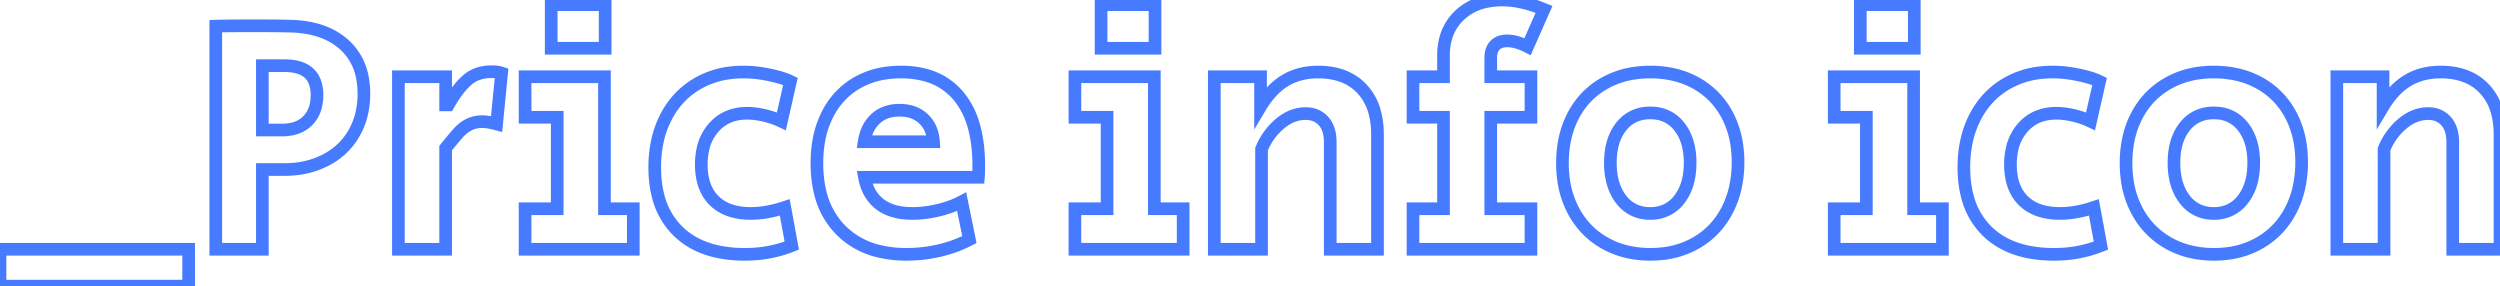<svg width="171.603" height="19.642" viewBox="0 0 171.603 19.642" xmlns="http://www.w3.org/2000/svg"><g id="svgGroup" stroke-linecap="round" fill-rule="evenodd" font-size="9pt" stroke="#477bff" stroke-width="0.23mm" fill="none" style="stroke:#477bff;stroke-width:0.23mm;fill:none"><path d="M 96.991 17.112 L 96.991 14.329 L 99.084 14.329 L 99.084 8.05 L 96.991 8.05 L 96.991 5.267 L 99.084 5.267 L 99.084 3.818 A 4.377 4.377 0 0 1 99.252 2.574 A 3.394 3.394 0 0 1 100.188 1.047 A 3.724 3.724 0 0 1 102.041 0.105 A 5.401 5.401 0 0 1 103.132 0 A 6.091 6.091 0 0 1 104.4 0.142 Q 104.988 0.267 105.624 0.503 A 11.081 11.081 0 0 1 105.984 0.644 L 104.857 3.197 A 4.517 4.517 0 0 0 104.316 2.967 Q 104.033 2.869 103.775 2.831 A 2.192 2.192 0 0 0 103.454 2.806 Q 102.977 2.806 102.686 3.05 A 0.943 0.943 0 0 0 102.626 3.105 Q 102.327 3.404 102.327 3.979 L 102.327 5.267 L 105.087 5.267 L 105.087 8.05 L 102.327 8.05 L 102.327 14.329 L 105.087 14.329 L 105.087 17.112 L 96.991 17.112 Z M 83.352 17.112 L 83.352 5.267 L 86.526 5.267 L 86.526 7.314 A 6.392 6.392 0 0 1 87.162 6.43 Q 87.654 5.861 88.228 5.52 Q 89.194 4.945 90.482 4.945 Q 92.391 4.945 93.472 6.084 A 3.758 3.758 0 0 1 94.371 7.735 Q 94.527 8.32 94.549 9.016 A 7.298 7.298 0 0 1 94.553 9.246 L 94.553 17.112 L 91.31 17.112 L 91.31 9.752 Q 91.31 9.047 91.04 8.578 A 1.594 1.594 0 0 0 90.85 8.315 A 1.514 1.514 0 0 0 89.867 7.812 A 2.134 2.134 0 0 0 89.608 7.797 A 2.505 2.505 0 0 0 88.333 8.154 A 3.437 3.437 0 0 0 87.86 8.487 A 4.413 4.413 0 0 0 86.637 10.137 A 5.162 5.162 0 0 0 86.595 10.235 L 86.595 17.112 L 83.352 17.112 Z M 160.402 17.112 L 160.402 5.267 L 163.576 5.267 L 163.576 7.314 A 6.392 6.392 0 0 1 164.212 6.43 Q 164.704 5.861 165.278 5.52 Q 166.244 4.945 167.532 4.945 Q 169.441 4.945 170.522 6.084 A 3.758 3.758 0 0 1 171.421 7.735 Q 171.577 8.32 171.599 9.016 A 7.298 7.298 0 0 1 171.603 9.246 L 171.603 17.112 L 168.36 17.112 L 168.36 9.752 Q 168.36 9.047 168.09 8.578 A 1.594 1.594 0 0 0 167.9 8.315 A 1.514 1.514 0 0 0 166.917 7.812 A 2.134 2.134 0 0 0 166.658 7.797 A 2.505 2.505 0 0 0 165.383 8.154 A 3.437 3.437 0 0 0 164.91 8.487 A 4.413 4.413 0 0 0 163.687 10.137 A 5.162 5.162 0 0 0 163.645 10.235 L 163.645 17.112 L 160.402 17.112 Z M 67.16 12.167 L 59.34 12.167 A 3.602 3.602 0 0 0 59.611 13.03 A 2.619 2.619 0 0 0 60.398 14.019 Q 61.226 14.651 62.629 14.651 A 7.324 7.324 0 0 0 63.888 14.538 A 8.638 8.638 0 0 0 64.4 14.433 Q 65.32 14.214 66.01 13.846 L 66.539 16.445 A 8.338 8.338 0 0 1 65.049 17.047 A 9.754 9.754 0 0 1 64.503 17.193 Q 63.388 17.457 62.238 17.457 A 8.037 8.037 0 0 1 60.35 17.248 A 5.413 5.413 0 0 1 57.718 15.801 A 5.449 5.449 0 0 1 56.305 13.228 Q 56.074 12.305 56.074 11.201 A 8.619 8.619 0 0 1 56.225 9.546 A 6.427 6.427 0 0 1 56.787 7.878 A 5.235 5.235 0 0 1 58.115 6.183 A 5.06 5.06 0 0 1 58.799 5.704 A 5.519 5.519 0 0 1 60.798 5.019 A 7.182 7.182 0 0 1 61.847 4.945 A 6.399 6.399 0 0 1 63.477 5.141 A 4.406 4.406 0 0 1 65.803 6.601 A 5.376 5.376 0 0 1 66.77 8.404 Q 67.027 9.193 67.124 10.152 A 12.248 12.248 0 0 1 67.183 11.385 A 19.852 19.852 0 0 1 67.182 11.632 Q 67.177 11.969 67.161 12.158 A 2.772 2.772 0 0 1 67.16 12.167 Z M 54.257 5.589 L 53.636 8.326 A 5.517 5.517 0 0 0 52.803 8.01 A 6.476 6.476 0 0 0 52.474 7.924 A 5.78 5.78 0 0 0 51.807 7.805 A 4.52 4.52 0 0 0 51.29 7.774 Q 49.864 7.774 49.002 8.74 A 3.302 3.302 0 0 0 48.243 10.265 A 4.81 4.81 0 0 0 48.139 11.293 A 4.707 4.707 0 0 0 48.234 12.27 Q 48.367 12.895 48.684 13.367 A 2.669 2.669 0 0 0 49.024 13.777 Q 49.839 14.581 51.287 14.646 A 5.778 5.778 0 0 0 51.543 14.651 A 6.492 6.492 0 0 0 52.801 14.522 A 8.709 8.709 0 0 0 53.866 14.237 L 54.349 16.859 A 8.495 8.495 0 0 1 51.45 17.452 A 9.771 9.771 0 0 1 51.129 17.457 A 8.894 8.894 0 0 1 49.3 17.281 Q 47.64 16.932 46.564 15.893 A 5.093 5.093 0 0 1 45.17 13.435 Q 44.96 12.616 44.943 11.643 A 9.837 9.837 0 0 1 44.942 11.477 A 8.375 8.375 0 0 1 45.132 9.657 A 6.658 6.658 0 0 1 45.701 8.062 Q 46.46 6.578 47.84 5.762 A 5.857 5.857 0 0 1 50.154 4.996 A 7.42 7.42 0 0 1 51.037 4.945 A 8.235 8.235 0 0 1 52.245 5.037 A 9.784 9.784 0 0 1 52.819 5.141 Q 53.695 5.324 54.194 5.559 A 2.802 2.802 0 0 1 54.257 5.589 Z M 144.118 5.589 L 143.497 8.326 A 5.517 5.517 0 0 0 142.664 8.01 A 6.476 6.476 0 0 0 142.335 7.924 A 5.78 5.78 0 0 0 141.668 7.805 A 4.52 4.52 0 0 0 141.151 7.774 Q 139.725 7.774 138.863 8.74 A 3.302 3.302 0 0 0 138.104 10.265 A 4.81 4.81 0 0 0 138 11.293 A 4.707 4.707 0 0 0 138.095 12.27 Q 138.228 12.895 138.545 13.367 A 2.669 2.669 0 0 0 138.885 13.777 Q 139.7 14.581 141.148 14.646 A 5.778 5.778 0 0 0 141.404 14.651 A 6.492 6.492 0 0 0 142.662 14.522 A 8.709 8.709 0 0 0 143.727 14.237 L 144.21 16.859 A 8.495 8.495 0 0 1 141.311 17.452 A 9.771 9.771 0 0 1 140.99 17.457 A 8.894 8.894 0 0 1 139.161 17.281 Q 137.501 16.932 136.425 15.893 A 5.093 5.093 0 0 1 135.031 13.435 Q 134.821 12.616 134.804 11.643 A 9.837 9.837 0 0 1 134.803 11.477 A 8.375 8.375 0 0 1 134.993 9.657 A 6.658 6.658 0 0 1 135.562 8.062 Q 136.321 6.578 137.701 5.762 A 5.857 5.857 0 0 1 140.015 4.996 A 7.42 7.42 0 0 1 140.898 4.945 A 8.235 8.235 0 0 1 142.106 5.037 A 9.784 9.784 0 0 1 142.68 5.141 Q 143.556 5.324 144.055 5.559 A 2.802 2.802 0 0 1 144.118 5.589 Z M 14.812 17.112 L 14.812 1.794 Q 15.479 1.771 17.342 1.771 Q 19.228 1.771 19.895 1.794 A 7.64 7.64 0 0 1 21.404 1.964 Q 22.337 2.172 23.054 2.629 A 4.327 4.327 0 0 1 23.621 3.059 A 3.996 3.996 0 0 1 24.888 5.388 A 5.863 5.863 0 0 1 24.978 6.44 A 5.851 5.851 0 0 1 24.783 7.977 A 4.897 4.897 0 0 1 24.288 9.166 Q 23.598 10.35 22.345 10.994 A 5.844 5.844 0 0 1 20.278 11.598 A 7.254 7.254 0 0 1 19.504 11.638 L 18.009 11.638 L 18.009 17.112 L 14.812 17.112 Z M 36.041 17.112 L 36.041 14.329 L 38.249 14.329 L 38.249 8.05 L 36.041 8.05 L 36.041 5.267 L 41.492 5.267 L 41.492 14.329 L 43.47 14.329 L 43.47 17.112 L 36.041 17.112 Z M 73.784 17.112 L 73.784 14.329 L 75.992 14.329 L 75.992 8.05 L 73.784 8.05 L 73.784 5.267 L 79.235 5.267 L 79.235 14.329 L 81.213 14.329 L 81.213 17.112 L 73.784 17.112 Z M 125.902 17.112 L 125.902 14.329 L 128.11 14.329 L 128.11 8.05 L 125.902 8.05 L 125.902 5.267 L 131.353 5.267 L 131.353 14.329 L 133.331 14.329 L 133.331 17.112 L 125.902 17.112 Z M 27.347 17.112 L 27.347 5.267 L 30.59 5.267 L 30.59 7.199 L 30.774 7.199 Q 31.441 6.026 32.097 5.474 Q 32.752 4.922 33.741 4.922 A 3.081 3.081 0 0 1 34.031 4.935 Q 34.258 4.956 34.431 5.014 L 34.086 8.51 A 6.52 6.52 0 0 0 33.735 8.425 Q 33.373 8.349 33.12 8.349 Q 32.591 8.349 32.189 8.556 Q 31.786 8.763 31.476 9.108 A 12.22 12.22 0 0 0 31.304 9.304 Q 31.021 9.631 30.59 10.166 L 30.59 17.112 L 27.347 17.112 Z M 111.561 17.249 A 6.982 6.982 0 0 0 113.298 17.457 A 7.358 7.358 0 0 0 114.06 17.418 A 5.898 5.898 0 0 0 116.437 16.664 Q 117.806 15.87 118.554 14.433 A 6.375 6.375 0 0 0 119.102 12.94 A 7.903 7.903 0 0 0 119.301 11.132 A 8.137 8.137 0 0 0 119.226 10.011 A 6.327 6.327 0 0 0 118.554 7.889 Q 117.806 6.486 116.438 5.716 A 5.778 5.778 0 0 0 114.963 5.138 A 7.112 7.112 0 0 0 113.275 4.945 A 7.486 7.486 0 0 0 112.3 5.007 A 5.913 5.913 0 0 0 110.112 5.727 Q 108.744 6.509 107.997 7.924 A 6.207 6.207 0 0 0 107.433 9.463 A 7.869 7.869 0 0 0 107.249 11.201 A 8.192 8.192 0 0 0 107.327 12.349 A 6.344 6.344 0 0 0 108.008 14.479 Q 108.767 15.893 110.136 16.675 A 5.717 5.717 0 0 0 111.561 17.249 Z M 150.247 17.249 A 6.982 6.982 0 0 0 151.984 17.457 A 7.358 7.358 0 0 0 152.746 17.418 A 5.898 5.898 0 0 0 155.123 16.664 Q 156.492 15.87 157.24 14.433 A 6.375 6.375 0 0 0 157.788 12.94 A 7.903 7.903 0 0 0 157.987 11.132 A 8.137 8.137 0 0 0 157.912 10.011 A 6.327 6.327 0 0 0 157.24 7.889 Q 156.492 6.486 155.124 5.716 A 5.778 5.778 0 0 0 153.649 5.138 A 7.112 7.112 0 0 0 151.961 4.945 A 7.486 7.486 0 0 0 150.986 5.007 A 5.913 5.913 0 0 0 148.798 5.727 Q 147.43 6.509 146.683 7.924 A 6.207 6.207 0 0 0 146.119 9.463 A 7.869 7.869 0 0 0 145.935 11.201 A 8.192 8.192 0 0 0 146.013 12.349 A 6.344 6.344 0 0 0 146.694 14.479 Q 147.453 15.893 148.822 16.675 A 5.717 5.717 0 0 0 150.247 17.249 Z M 0 19.642 L 0 17.112 L 12.949 17.112 L 12.949 19.642 L 0 19.642 Z M 113.275 14.651 A 2.608 2.608 0 0 0 114.267 14.468 A 2.417 2.417 0 0 0 115.264 13.697 A 3.353 3.353 0 0 0 115.866 12.44 Q 115.989 11.958 116.008 11.391 A 6.287 6.287 0 0 0 116.012 11.178 A 5.317 5.317 0 0 0 115.92 10.157 Q 115.8 9.545 115.525 9.065 A 2.964 2.964 0 0 0 115.265 8.683 A 2.389 2.389 0 0 0 113.522 7.761 A 3.123 3.123 0 0 0 113.275 7.751 A 2.672 2.672 0 0 0 112.299 7.923 A 2.408 2.408 0 0 0 111.285 8.683 Q 110.538 9.614 110.538 11.178 A 5.338 5.338 0 0 0 110.635 12.224 Q 110.764 12.87 111.065 13.375 A 3.082 3.082 0 0 0 111.285 13.697 A 2.371 2.371 0 0 0 113.009 14.64 A 3.035 3.035 0 0 0 113.275 14.651 Z M 151.961 14.651 A 2.608 2.608 0 0 0 152.953 14.468 A 2.417 2.417 0 0 0 153.95 13.697 A 3.353 3.353 0 0 0 154.552 12.44 Q 154.675 11.958 154.694 11.391 A 6.287 6.287 0 0 0 154.698 11.178 A 5.317 5.317 0 0 0 154.606 10.157 Q 154.486 9.545 154.211 9.065 A 2.964 2.964 0 0 0 153.951 8.683 A 2.389 2.389 0 0 0 152.208 7.761 A 3.123 3.123 0 0 0 151.961 7.751 A 2.672 2.672 0 0 0 150.985 7.923 A 2.408 2.408 0 0 0 149.971 8.683 Q 149.224 9.614 149.224 11.178 A 5.338 5.338 0 0 0 149.321 12.224 Q 149.45 12.87 149.751 13.375 A 3.082 3.082 0 0 0 149.971 13.697 A 2.371 2.371 0 0 0 151.695 14.64 A 3.035 3.035 0 0 0 151.961 14.651 Z M 18.009 8.924 L 19.366 8.924 A 3.177 3.177 0 0 0 20.082 8.848 Q 20.632 8.721 21.018 8.381 A 2 2 0 0 0 21.125 8.28 A 2.147 2.147 0 0 0 21.69 7.207 A 3.17 3.17 0 0 0 21.758 6.532 A 2.619 2.619 0 0 0 21.636 5.695 Q 21.236 4.508 19.527 4.508 L 18.009 4.508 L 18.009 8.924 Z M 37.835 3.312 L 37.835 0.322 L 41.538 0.322 L 41.538 3.312 L 37.835 3.312 Z M 75.578 3.312 L 75.578 0.322 L 79.281 0.322 L 79.281 3.312 L 75.578 3.312 Z M 127.696 3.312 L 127.696 0.322 L 131.399 0.322 L 131.399 3.312 L 127.696 3.312 Z M 59.317 9.729 L 64.078 9.729 A 2.773 2.773 0 0 0 63.932 8.995 A 2.105 2.105 0 0 0 63.388 8.154 A 2.096 2.096 0 0 0 62.353 7.627 A 3.043 3.043 0 0 0 61.732 7.567 A 2.785 2.785 0 0 0 60.987 7.662 A 2.127 2.127 0 0 0 60.111 8.142 A 2.387 2.387 0 0 0 59.473 9.112 A 3.34 3.34 0 0 0 59.317 9.729 Z" vector-effect="non-scaling-stroke"/></g></svg>